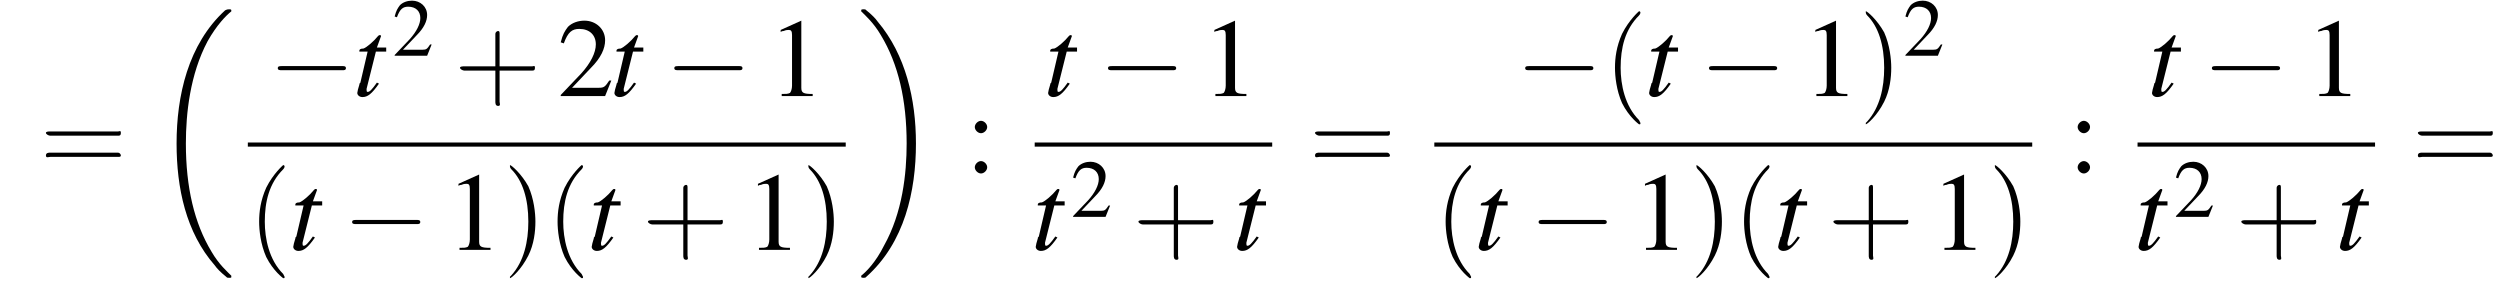 <?xml version='1.0' encoding='UTF-8'?>
<!---11.2-->
<svg height='28.0pt' version='1.1' viewBox='115.6 69.7 242.1 28.0' width='242.1pt' xmlns='http://www.w3.org/2000/svg' xmlns:xlink='http://www.w3.org/1999/xlink'>
<defs>
<path d='M7.6 25.5C7.6 25.5 7.6 25.5 7.6 25.4C7.2 25 6.4 24.3 5.7 23.1C4 20.3 3.2 16.8 3.2 12.6C3.2 9.7 3.6 5.9 5.3 2.7C6.2 1.1 7.1 0.2 7.6 -0.2C7.6 -0.3 7.6 -0.3 7.6 -0.3C7.6 -0.4 7.5 -0.4 7.4 -0.4S7.2 -0.4 7 -0.3C3.4 3 2.3 8 2.3 12.6C2.3 16.9 3.2 21.2 6 24.4C6.2 24.7 6.6 25.1 7.1 25.5C7.2 25.6 7.2 25.6 7.4 25.6S7.6 25.6 7.6 25.5Z' id='g1-18'/>
<path d='M5.7 12.6C5.7 8.3 4.7 4 2 0.8C1.8 0.5 1.4 0.1 0.9 -0.3C0.8 -0.4 0.8 -0.4 0.6 -0.4C0.5 -0.4 0.4 -0.4 0.4 -0.3C0.4 -0.3 0.4 -0.2 0.4 -0.2C0.8 0.2 1.6 0.9 2.3 2.1C4 4.9 4.8 8.4 4.8 12.6C4.8 15.5 4.4 19.3 2.6 22.5C1.8 24.1 0.9 25 0.4 25.4C0.4 25.5 0.4 25.5 0.4 25.5C0.4 25.6 0.5 25.6 0.6 25.6C0.8 25.6 0.8 25.6 0.9 25.5C4.6 22.2 5.7 17.2 5.7 12.6Z' id='g1-19'/>
<path d='M7.2 -2.5C7.3 -2.5 7.5 -2.5 7.5 -2.7S7.3 -2.9 7.2 -2.9H1.3C1.1 -2.9 0.9 -2.9 0.9 -2.7S1.1 -2.5 1.3 -2.5H7.2Z' id='g6-0'/>
<path d='M2.6 1.9C2.6 1.9 2.6 1.9 2.5 1.7C1.5 0.7 1.2 -0.8 1.2 -2C1.2 -3.4 1.5 -4.7 2.5 -5.7C2.6 -5.8 2.6 -5.9 2.6 -5.9C2.6 -5.9 2.6 -6 2.5 -6C2.5 -6 1.8 -5.4 1.3 -4.4C0.9 -3.5 0.8 -2.7 0.8 -2C0.8 -1.4 0.9 -0.4 1.3 0.5C1.8 1.5 2.5 2 2.5 2C2.6 2 2.6 2 2.6 1.9Z' id='g17-40'/>
<path d='M2.3 -2C2.3 -2.6 2.2 -3.6 1.8 -4.5C1.3 -5.4 0.6 -6 0.5 -6C0.5 -6 0.5 -5.9 0.5 -5.9C0.5 -5.9 0.5 -5.8 0.6 -5.7C1.4 -4.9 1.8 -3.6 1.8 -2C1.8 -0.6 1.5 0.8 0.6 1.8C0.5 1.9 0.5 1.9 0.5 1.9C0.5 2 0.5 2 0.5 2C0.6 2 1.3 1.4 1.8 0.4C2.2 -0.4 2.3 -1.3 2.3 -2Z' id='g17-41'/>
<path d='M3.2 -1.8H5.5C5.6 -1.8 5.7 -1.8 5.7 -2S5.6 -2.1 5.5 -2.1H3.2V-4.4C3.2 -4.5 3.2 -4.6 3.1 -4.6S2.9 -4.5 2.9 -4.4V-2.1H0.7C0.6 -2.1 0.4 -2.1 0.4 -2S0.6 -1.8 0.7 -1.8H2.9V0.4C2.9 0.5 2.9 0.7 3.1 0.7S3.2 0.5 3.2 0.4V-1.8Z' id='g17-43'/>
<path d='M5.5 -2.6C5.6 -2.6 5.7 -2.6 5.7 -2.8S5.6 -2.9 5.5 -2.9H0.7C0.6 -2.9 0.4 -2.9 0.4 -2.8S0.6 -2.6 0.7 -2.6H5.5ZM5.5 -1.1C5.6 -1.1 5.7 -1.1 5.7 -1.2S5.6 -1.4 5.5 -1.4H0.7C0.6 -1.4 0.4 -1.4 0.4 -1.2S0.6 -1.1 0.7 -1.1H5.5Z' id='g17-61'/>
<path d='M3.2 -7.3L1.2 -6.4V-6.2C1.3 -6.3 1.5 -6.3 1.5 -6.3C1.7 -6.4 1.9 -6.4 2 -6.4C2.2 -6.4 2.3 -6.3 2.3 -5.9V-1C2.3 -0.7 2.2 -0.4 2.1 -0.3C1.9 -0.2 1.7 -0.2 1.3 -0.2V0H4.3V-0.2C3.4 -0.2 3.2 -0.3 3.2 -0.8V-7.3L3.2 -7.3Z' id='g8-49'/>
<path d='M5.2 -1.5L5 -1.5C4.6 -0.9 4.5 -0.8 4 -0.8H1.4L3.2 -2.7C4.2 -3.7 4.6 -4.6 4.6 -5.4C4.6 -6.5 3.7 -7.3 2.6 -7.3C2 -7.3 1.4 -7.1 1 -6.7C0.7 -6.3 0.5 -6 0.3 -5.2L0.6 -5.1C1 -6.2 1.4 -6.5 2.1 -6.5C3.1 -6.5 3.7 -5.9 3.7 -5C3.7 -4.2 3.2 -3.2 2.3 -2.2L0.3 -0.1V0H4.6L5.2 -1.5Z' id='g8-50'/>
<path d='M1.5 -5C1.2 -5 0.9 -4.7 0.9 -4.4C0.9 -4.1 1.2 -3.8 1.5 -3.8C1.8 -3.8 2.1 -4.1 2.1 -4.4C2.1 -4.7 1.8 -5 1.5 -5ZM1.5 -1.1C1.2 -1.1 0.9 -0.8 0.9 -0.5C0.9 -0.2 1.2 0.1 1.5 0.1C1.8 0.1 2.1 -0.2 2.1 -0.5C2.1 -0.8 1.8 -1.1 1.5 -1.1Z' id='g8-58'/>
<path d='M3.2 -4.7H2.3L2.7 -5.8C2.7 -5.8 2.7 -5.8 2.7 -5.8C2.7 -5.9 2.6 -5.9 2.6 -5.9C2.5 -5.9 2.5 -5.9 2.4 -5.8C2 -5.3 1.3 -4.7 1 -4.6C0.7 -4.6 0.6 -4.5 0.6 -4.4C0.6 -4.4 0.6 -4.3 0.6 -4.3H1.4L0.7 -1.3C0.6 -1.2 0.6 -1.2 0.6 -1.1C0.5 -0.8 0.4 -0.4 0.4 -0.3C0.4 -0.1 0.6 0.1 0.9 0.1C1.4 0.1 1.8 -0.2 2.5 -1.2L2.3 -1.3C1.8 -0.6 1.6 -0.4 1.4 -0.4C1.3 -0.4 1.3 -0.5 1.3 -0.6C1.3 -0.6 1.3 -0.7 1.3 -0.7L2.2 -4.3H3.2L3.2 -4.7Z' id='g13-116'/>
<use id='g16-50' transform='scale(0.731)' xlink:href='#g8-50'/>
<use id='g20-49' xlink:href='#g8-49'/>
<use id='g20-50' xlink:href='#g8-50'/>
<use id='g20-58' xlink:href='#g8-58'/>
<use id='g21-40' transform='scale(1.369)' xlink:href='#g17-40'/>
<use id='g21-41' transform='scale(1.369)' xlink:href='#g17-41'/>
<use id='g21-43' transform='scale(1.369)' xlink:href='#g17-43'/>
<use id='g21-61' transform='scale(1.369)' xlink:href='#g17-61'/>
</defs>
<g id='page1'>

<use x='119.5' xlink:href='#g21-61' y='86.4'/>
<use x='130.4' xlink:href='#g1-18' y='71'/>
<use x='141.6' xlink:href='#g6-0' y='79'/>
<use x='149.8' xlink:href='#g13-116' y='79'/>
<use x='153.6' xlink:href='#g16-50' y='75.1'/>
<use x='159.6' xlink:href='#g21-43' y='79'/>
<use x='169.6' xlink:href='#g20-50' y='79'/>
<use x='174.7' xlink:href='#g13-116' y='79'/>
<use x='180' xlink:href='#g6-0' y='79'/>
<use x='190' xlink:href='#g20-49' y='79'/>
<rect height='0.4' width='57.9' x='139.6' y='83.5'/>
<use x='139.6' xlink:href='#g21-40' y='93.9'/>
<use x='143.6' xlink:href='#g13-116' y='93.9'/>
<use x='148.8' xlink:href='#g6-0' y='93.9'/>
<use x='158.8' xlink:href='#g20-49' y='93.9'/>
<use x='164.3' xlink:href='#g21-41' y='93.9'/>
<use x='168.5' xlink:href='#g21-40' y='93.9'/>
<use x='172.5' xlink:href='#g13-116' y='93.9'/>
<use x='177.8' xlink:href='#g21-43' y='93.9'/>
<use x='187.8' xlink:href='#g20-49' y='93.9'/>
<use x='193.2' xlink:href='#g21-41' y='93.9'/>
<use x='198.6' xlink:href='#g1-19' y='71'/>
<use x='209.1' xlink:href='#g20-58' y='86.4'/>
<use x='216.7' xlink:href='#g13-116' y='79'/>
<use x='222' xlink:href='#g6-0' y='79'/>
<use x='232' xlink:href='#g20-49' y='79'/>
<rect height='0.4' width='23' x='215.8' y='83.5'/>
<use x='215.5' xlink:href='#g13-116' y='93.9'/>
<use x='219.3' xlink:href='#g16-50' y='90.7'/>
<use x='225.3' xlink:href='#g21-43' y='93.9'/>
<use x='235' xlink:href='#g13-116' y='93.9'/>
<use x='242.4' xlink:href='#g21-61' y='86.4'/>
<use x='262.4' xlink:href='#g6-0' y='79'/>
<use x='270.9' xlink:href='#g21-40' y='79'/>
<use x='274.9' xlink:href='#g13-116' y='79'/>
<use x='280.2' xlink:href='#g6-0' y='79'/>
<use x='290.2' xlink:href='#g20-49' y='79'/>
<use x='295.6' xlink:href='#g21-41' y='79'/>
<use x='299.9' xlink:href='#g16-50' y='75.1'/>
<rect height='0.4' width='57.9' x='254.5' y='83.5'/>
<use x='254.5' xlink:href='#g21-40' y='93.9'/>
<use x='258.4' xlink:href='#g13-116' y='93.9'/>
<use x='263.7' xlink:href='#g6-0' y='93.9'/>
<use x='273.7' xlink:href='#g20-49' y='93.9'/>
<use x='279.2' xlink:href='#g21-41' y='93.9'/>
<use x='283.4' xlink:href='#g21-40' y='93.9'/>
<use x='287.4' xlink:href='#g13-116' y='93.9'/>
<use x='292.6' xlink:href='#g21-43' y='93.9'/>
<use x='302.6' xlink:href='#g20-49' y='93.9'/>
<use x='308.1' xlink:href='#g21-41' y='93.9'/>
<use x='315.9' xlink:href='#g20-58' y='86.4'/>
<use x='323.6' xlink:href='#g13-116' y='79'/>
<use x='328.9' xlink:href='#g6-0' y='79'/>
<use x='338.9' xlink:href='#g20-49' y='79'/>
<rect height='0.4' width='23' x='322.6' y='83.5'/>
<use x='322.3' xlink:href='#g13-116' y='93.9'/>
<use x='326.1' xlink:href='#g16-50' y='90.7'/>
<use x='332.1' xlink:href='#g21-43' y='93.9'/>
<use x='341.8' xlink:href='#g13-116' y='93.9'/>
<use x='349.2' xlink:href='#g21-61' y='86.4'/>
</g>
</svg>